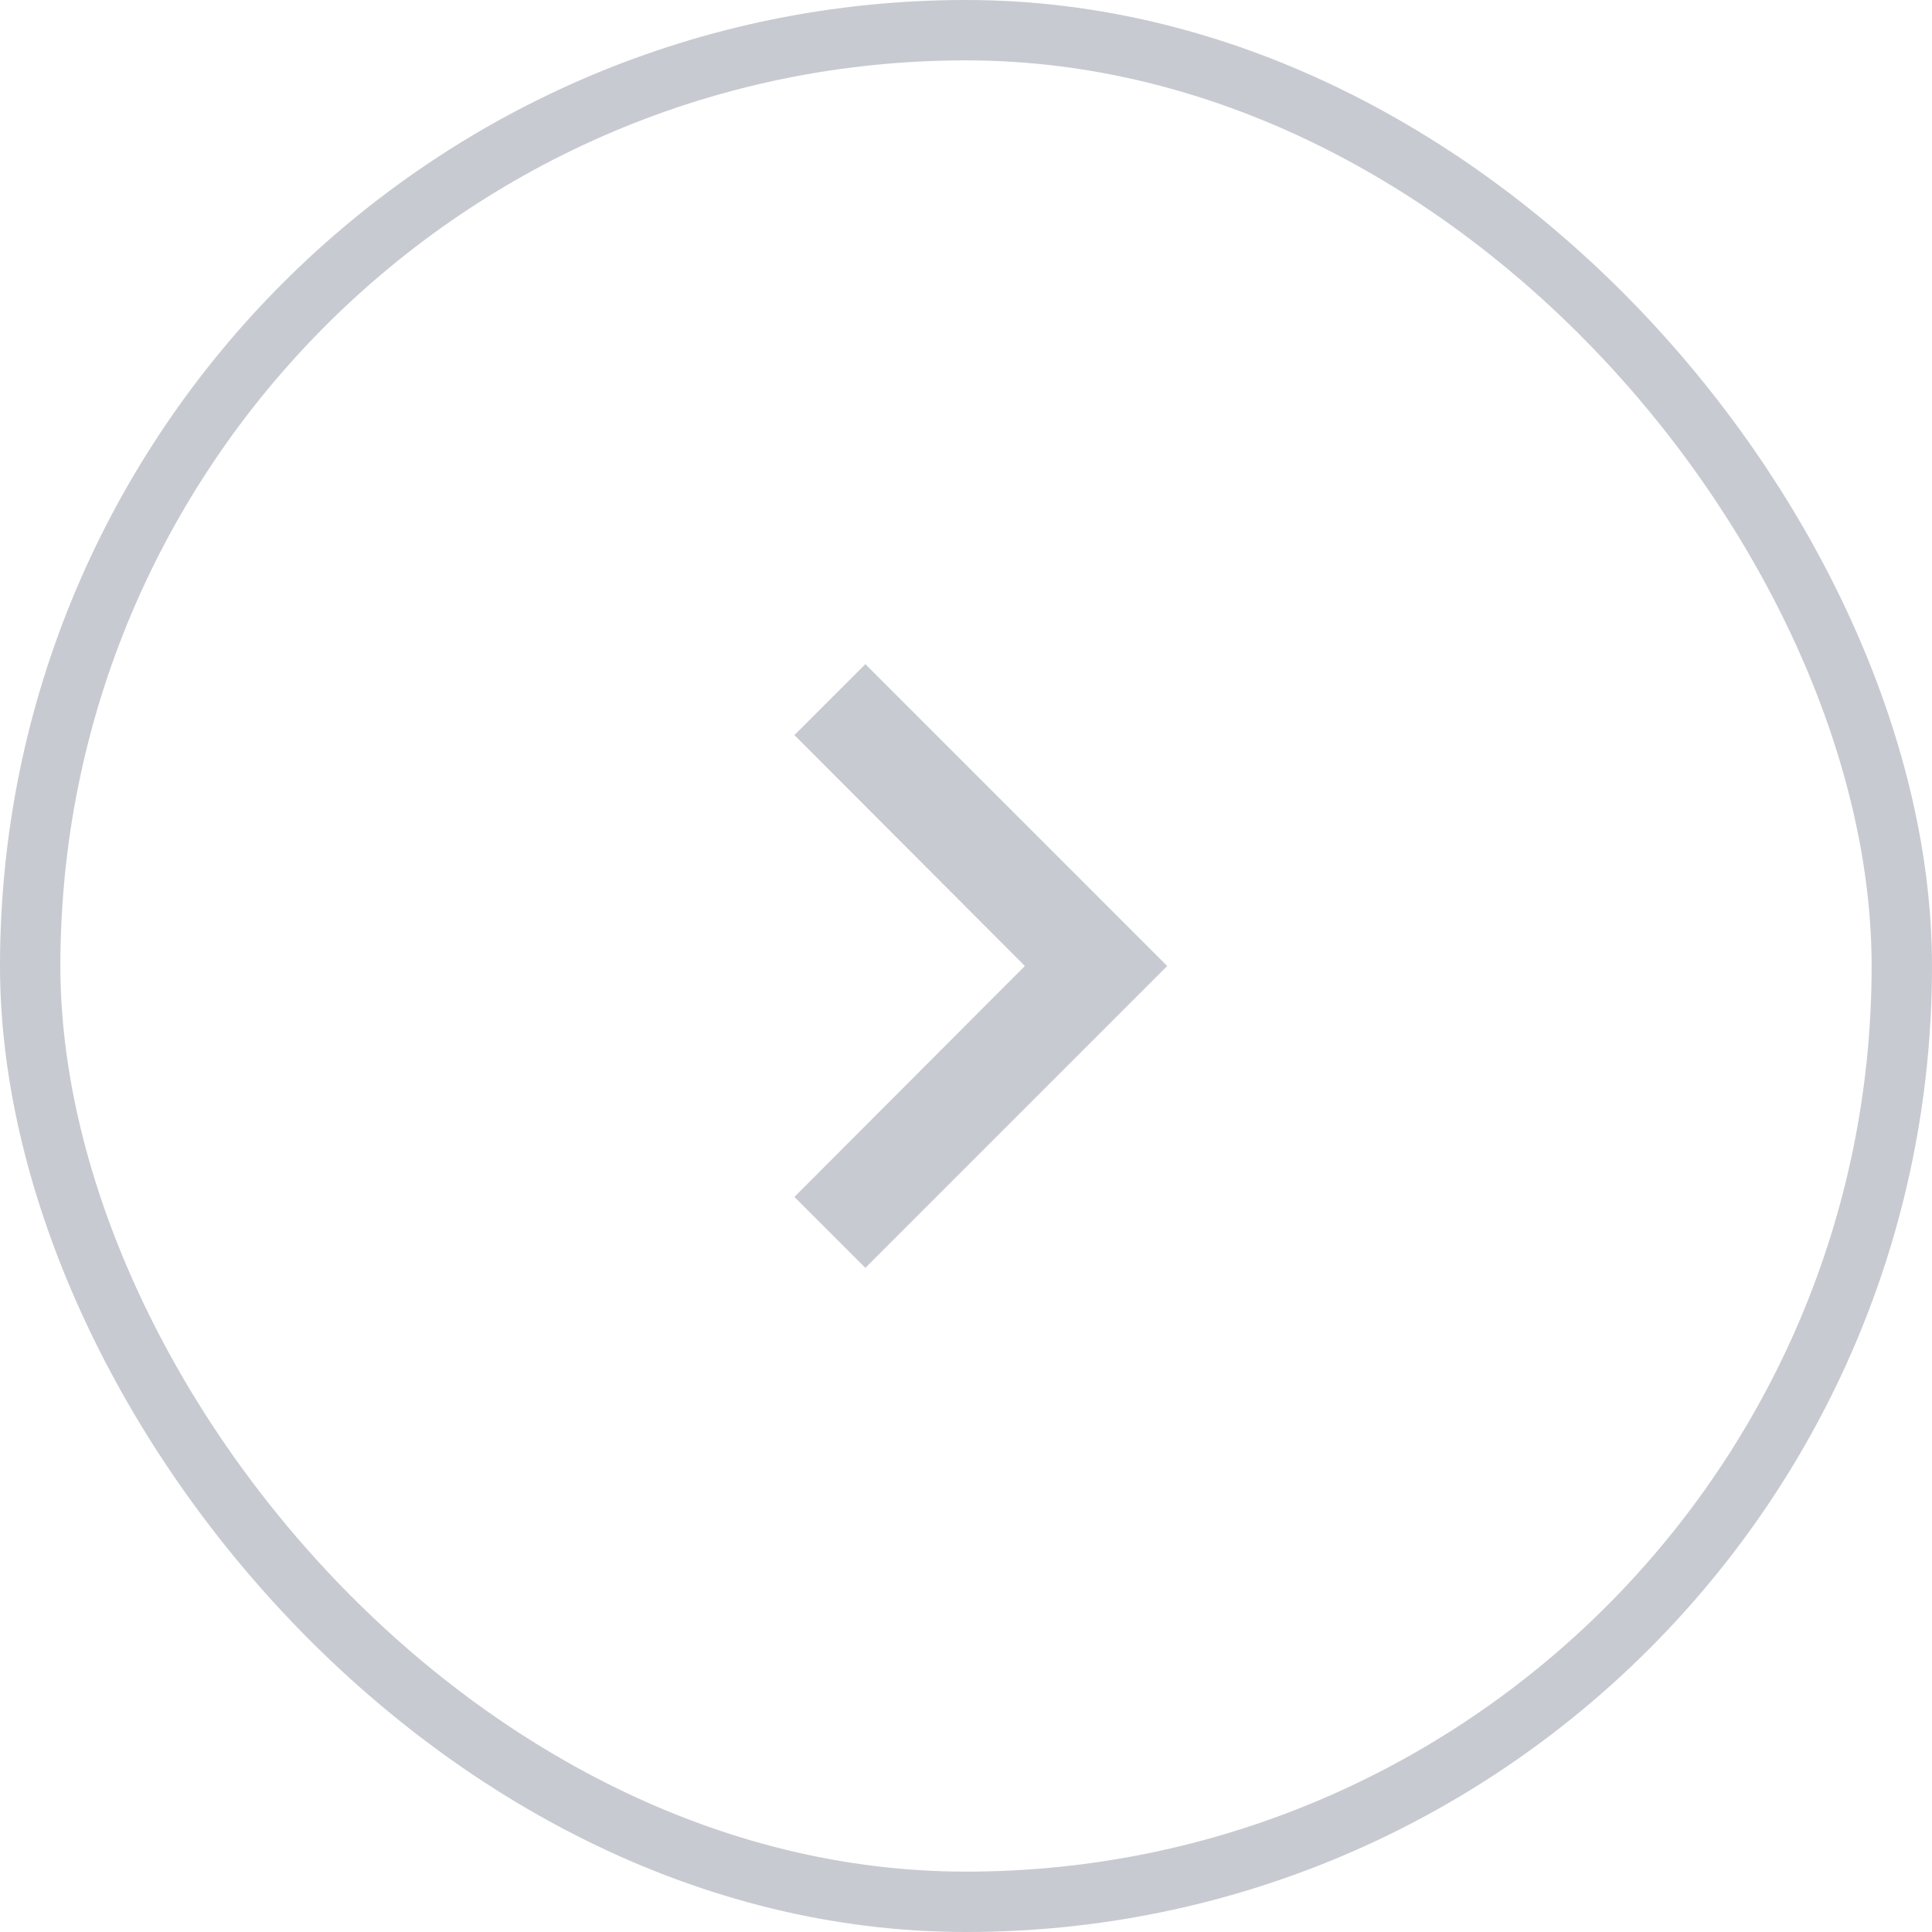 <svg width="32" height="32" viewBox="0 0 32 32" fill="none" xmlns="http://www.w3.org/2000/svg">
<path d="M14.333 11L13.158 12.175L16.975 16L13.158 19.825L14.333 21L19.333 16L14.333 11Z" fill="#C7CAD1"/>
<rect x="0.5" y="0.5" width="31" height="31" rx="15.5" stroke="#C7CAD1"/>
</svg>
